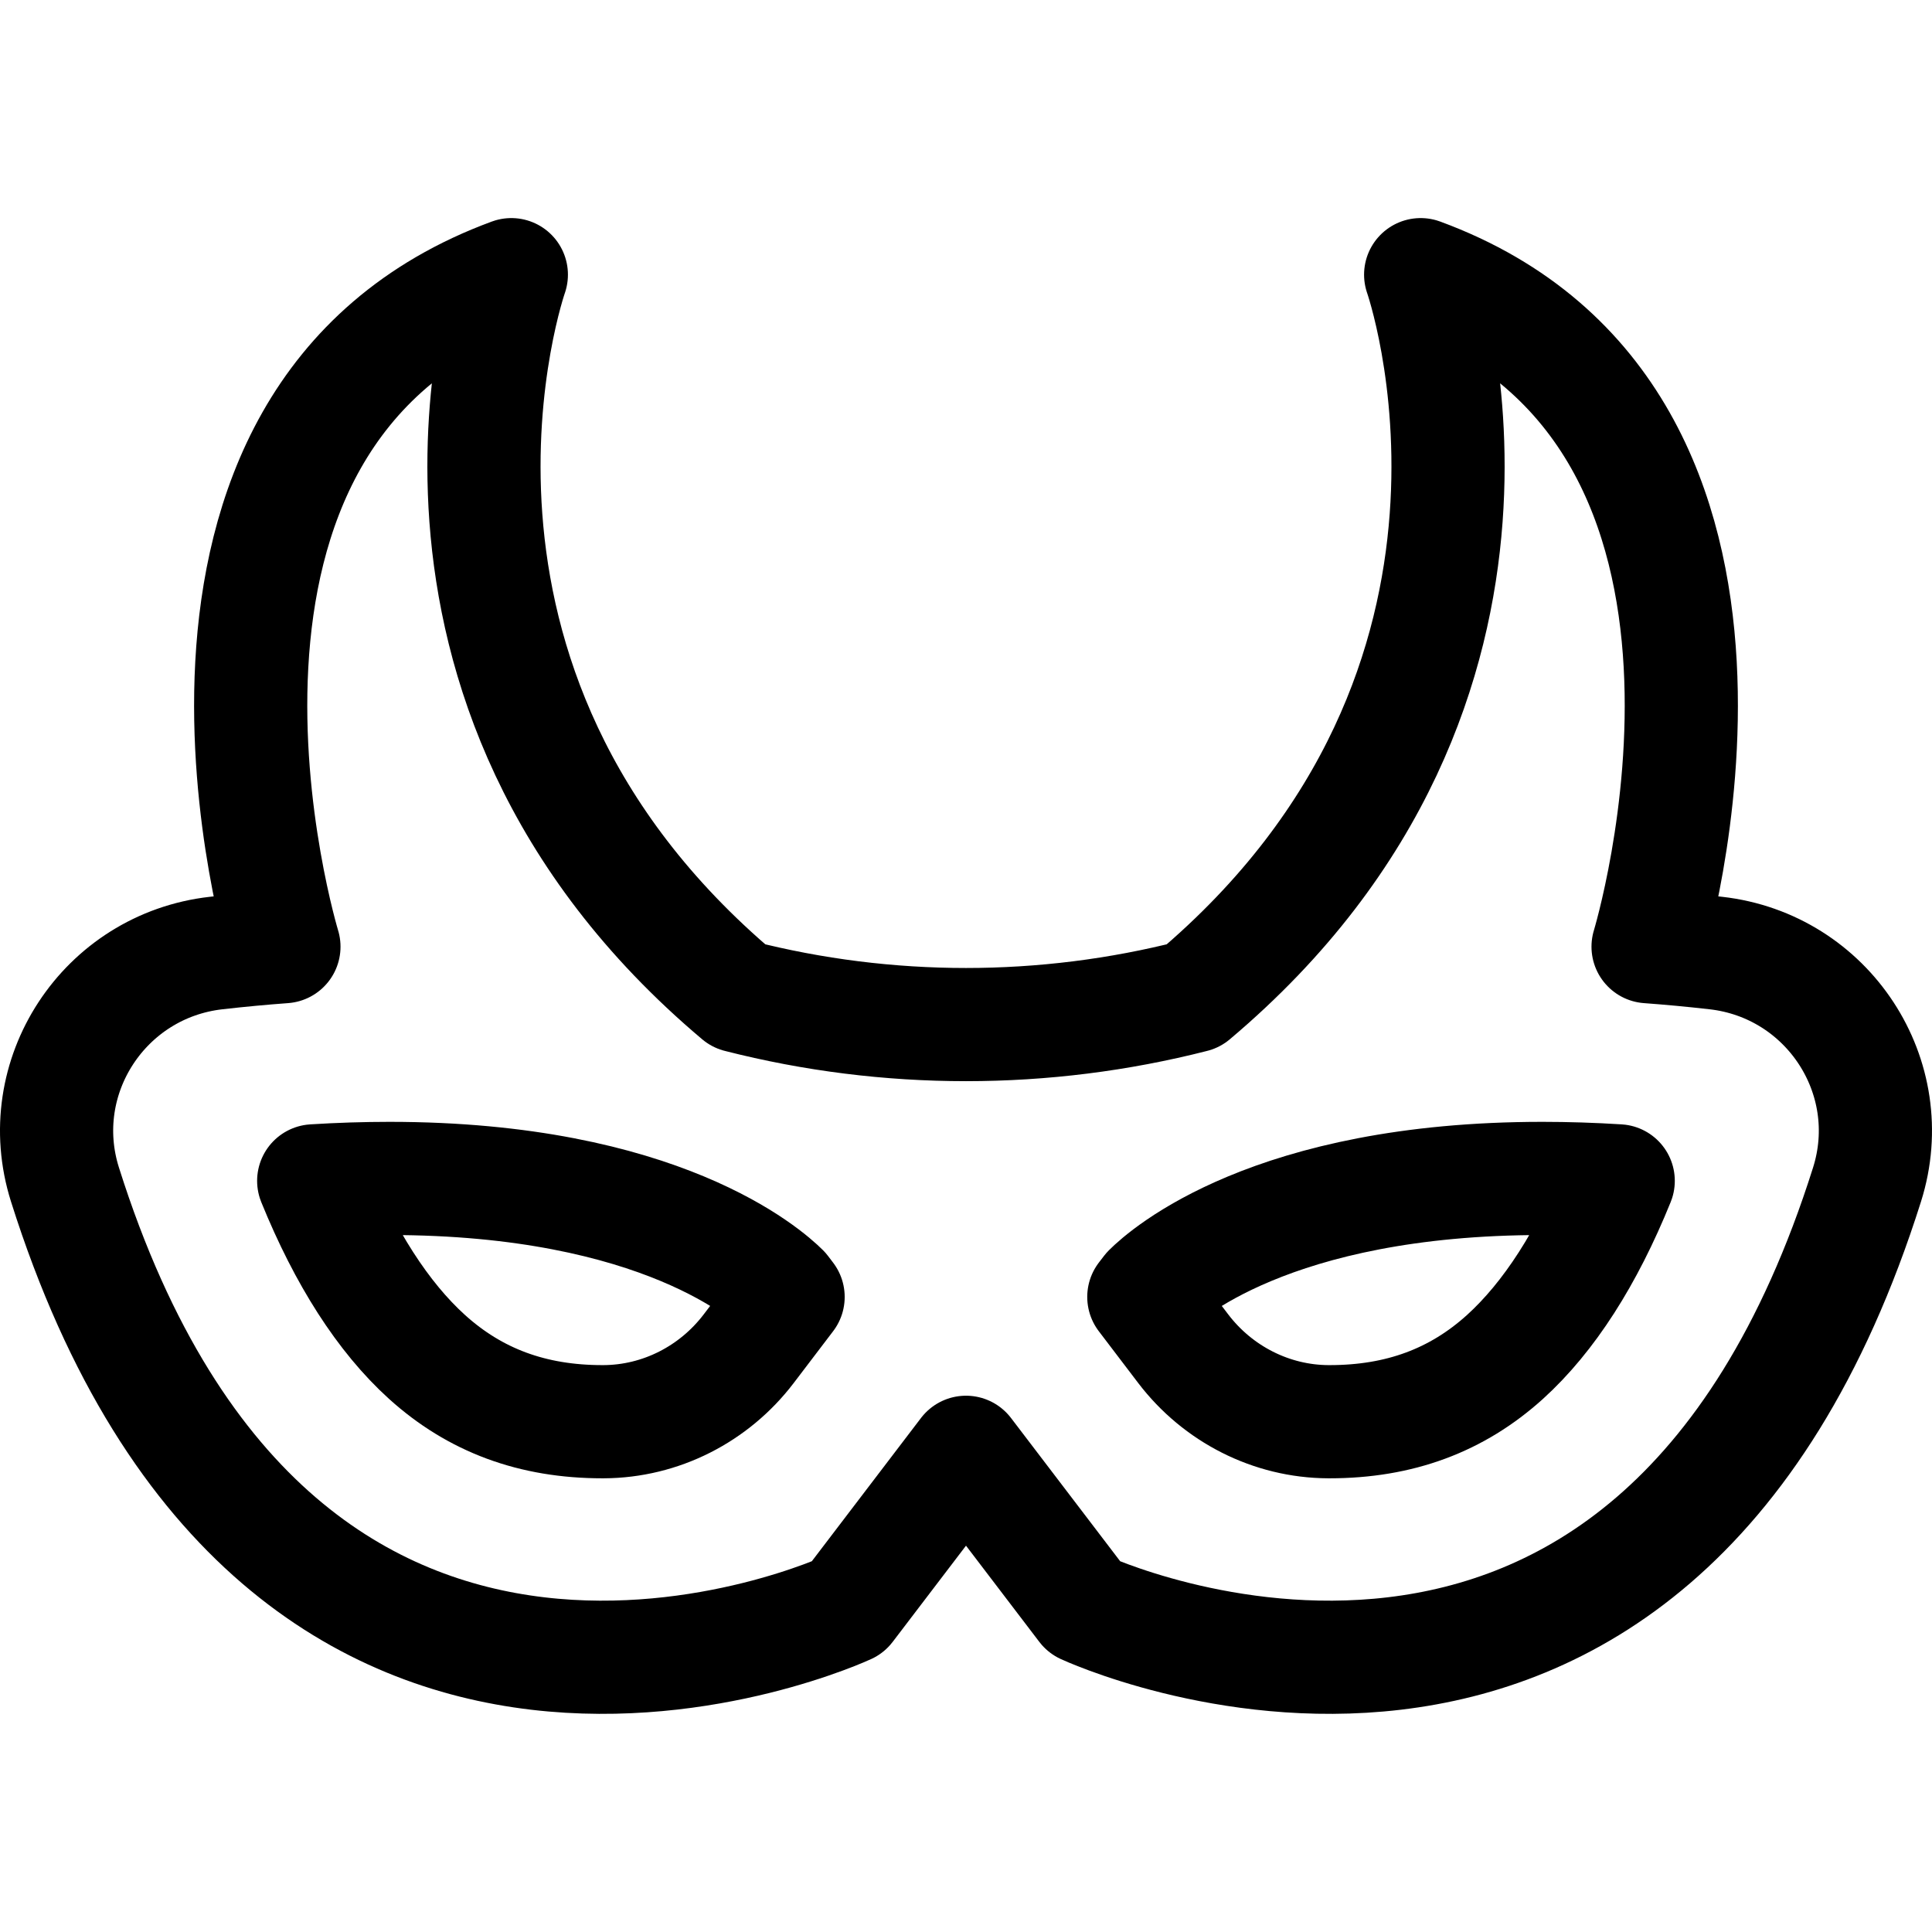 <svg width="24" height="24" viewBox="0 0 24 24" fill="none" xmlns="http://www.w3.org/2000/svg">
<path d="M23.193 14.715C20.499 23.243 13.47 19.97 13.47 19.97L12 18.041L10.53 19.97C10.53 19.97 3.501 23.243 0.807 14.715C0.385 13.379 1.294 11.996 2.685 11.839C2.974 11.806 3.254 11.78 3.527 11.76C3.527 11.76 1.521 5.191 6.352 3.412C6.352 3.412 4.567 8.488 9.176 12.373C11.027 12.846 12.973 12.846 14.824 12.373C19.433 8.488 17.648 3.412 17.648 3.412C22.479 5.191 20.473 11.76 20.473 11.76C20.745 11.78 21.026 11.806 21.315 11.839C22.706 11.996 23.615 13.379 23.193 14.715Z" stroke="black" stroke-width="1.406" stroke-miterlimit="10" stroke-linecap="round" stroke-linejoin="round"/>
<path d="M16.516 17.661C16.511 17.661 16.506 17.661 16.501 17.661C15.793 17.658 15.128 17.318 14.699 16.755L14.209 16.111L14.273 16.028C14.459 15.842 15.791 14.639 19.161 14.639C19.467 14.639 19.781 14.649 20.102 14.669C19.716 15.622 19.243 16.36 18.696 16.856C18.098 17.397 17.385 17.661 16.516 17.661C16.516 17.661 16.516 17.661 16.516 17.661ZM7.484 17.661C6.615 17.661 5.902 17.397 5.303 16.855C4.757 16.36 4.284 15.621 3.897 14.669C4.219 14.649 4.533 14.639 4.838 14.639C8.208 14.639 9.541 15.842 9.727 16.028L9.79 16.111L9.3 16.755C8.871 17.318 8.207 17.658 7.498 17.661C7.494 17.661 7.489 17.661 7.484 17.661Z" stroke="black" stroke-width="1.406" stroke-miterlimit="10" stroke-linecap="round" stroke-linejoin="round"/>
</svg>
